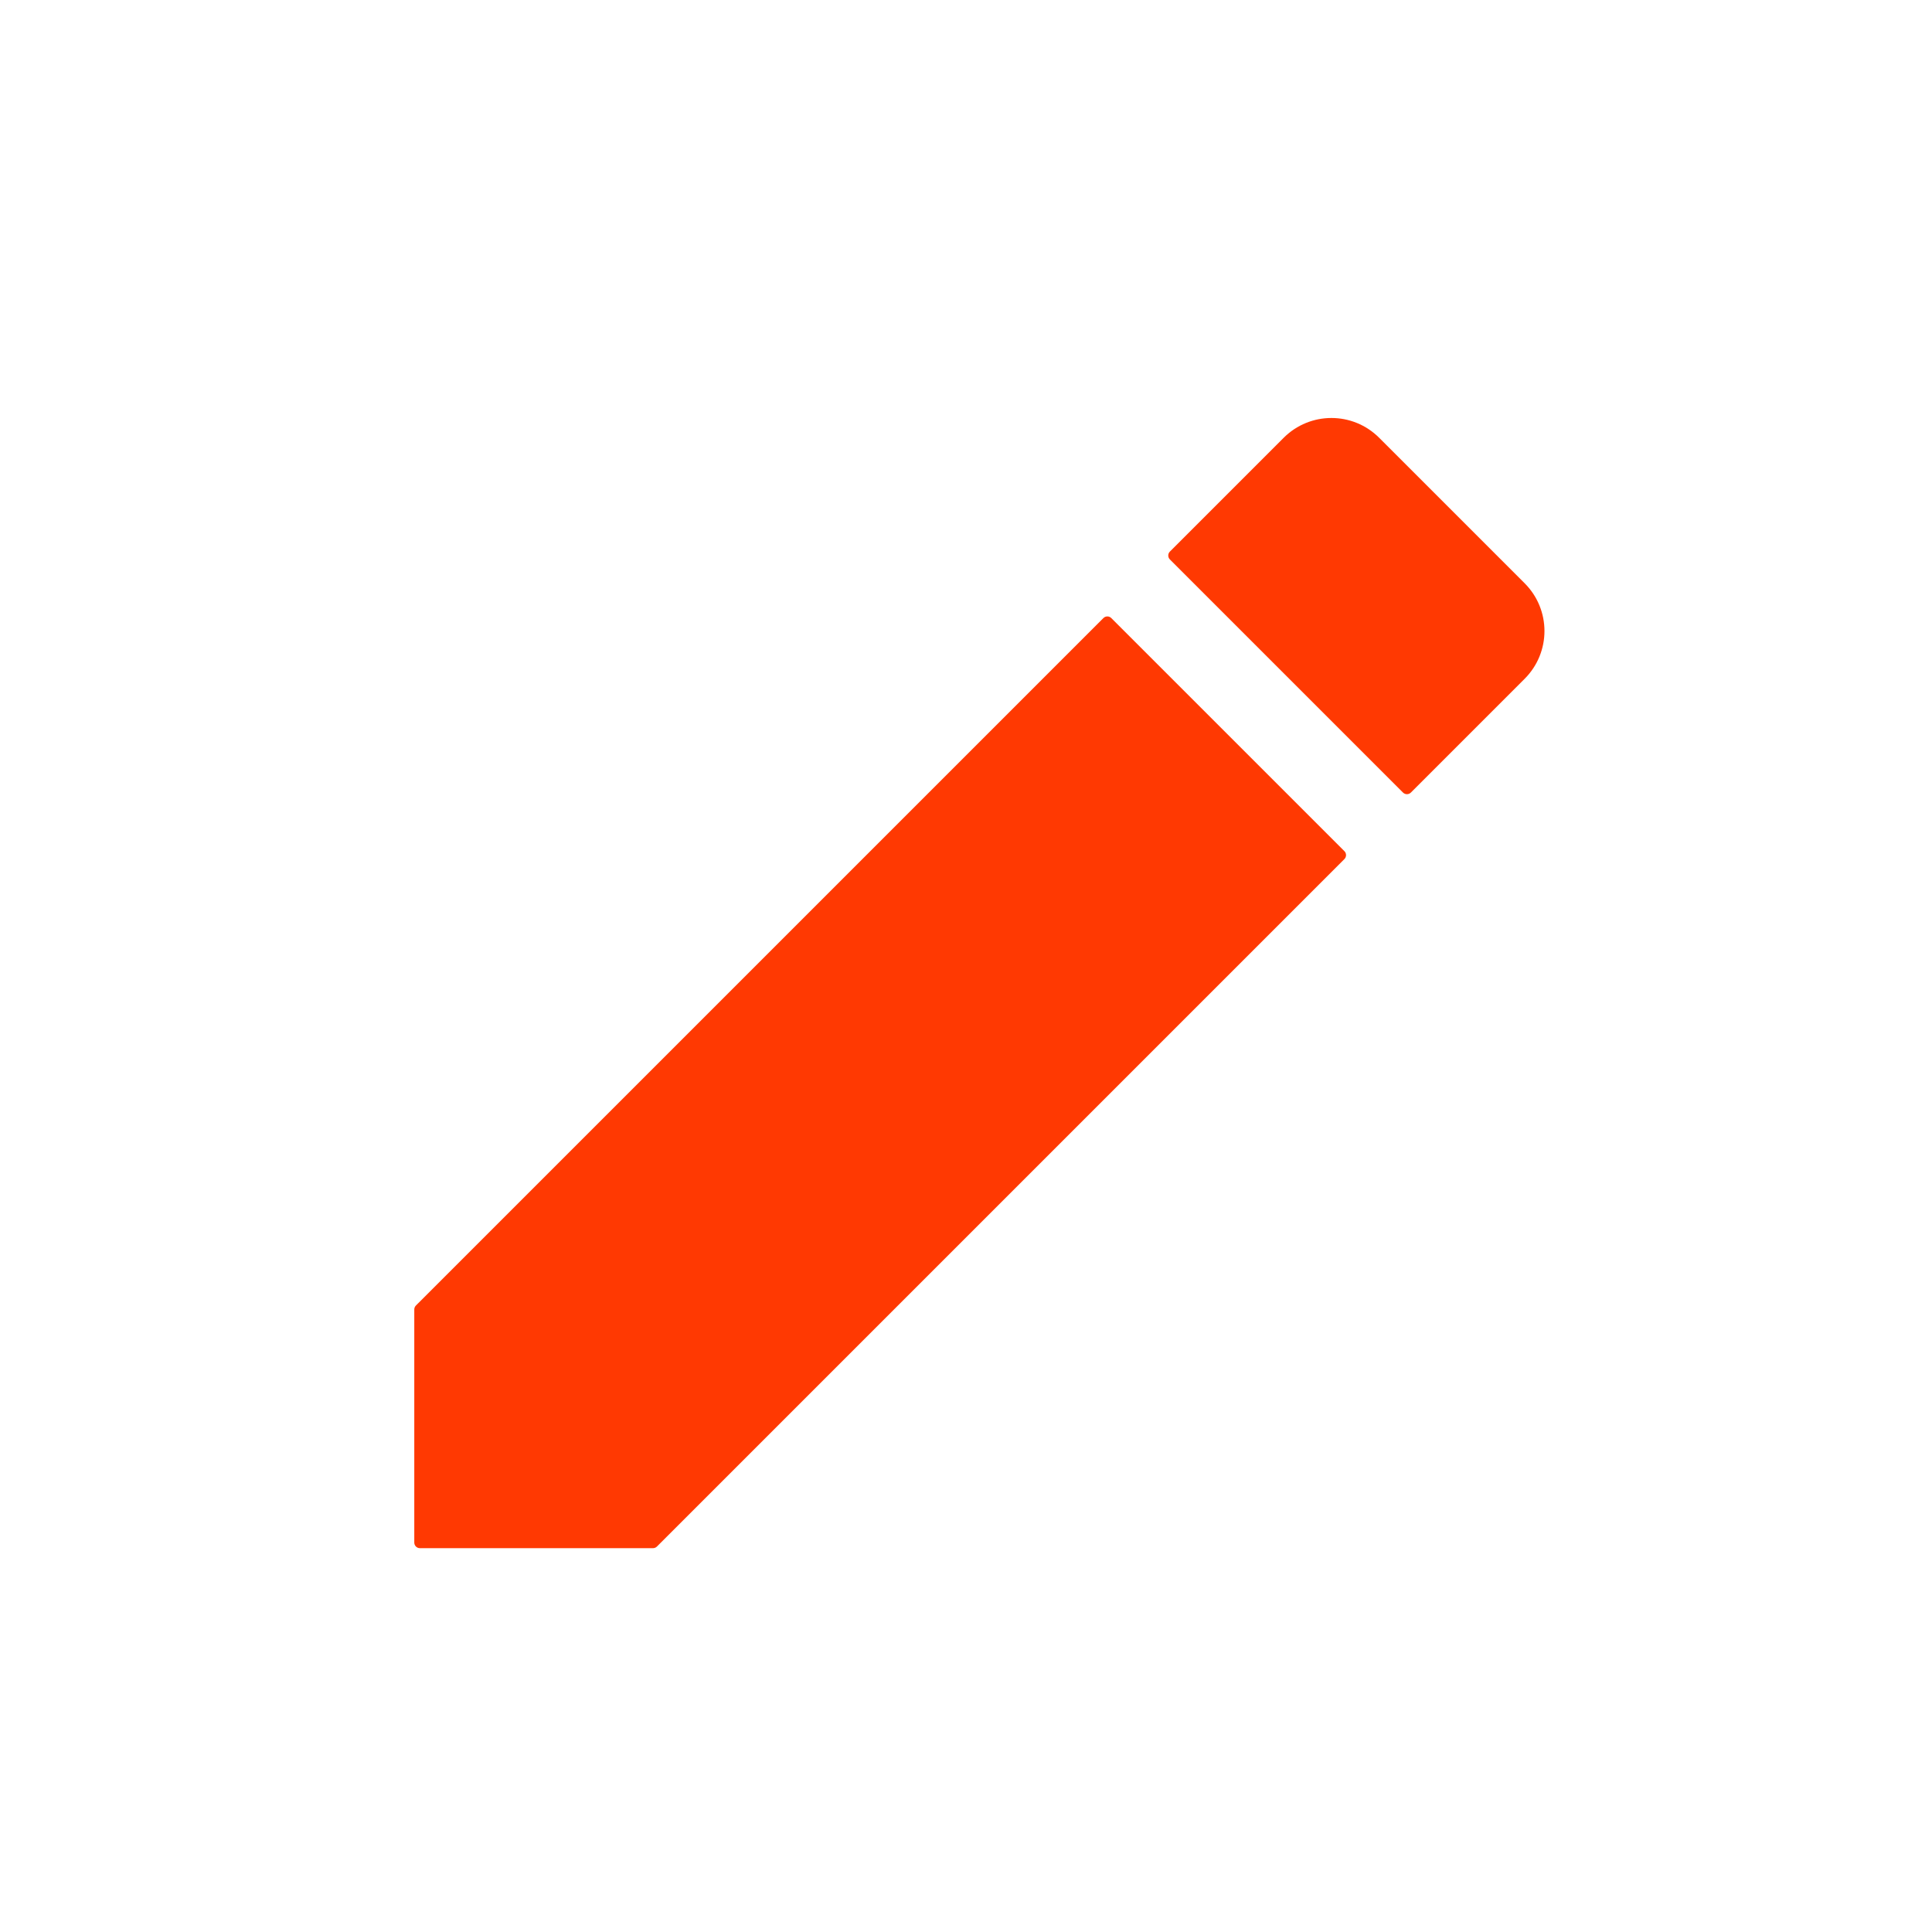 <svg width="72" height="72" viewBox="0 0 72 72" fill="none" xmlns="http://www.w3.org/2000/svg">
<path fill-rule="evenodd" clip-rule="evenodd" d="M56.674 21.885C57.578 22.788 57.578 24.247 56.674 25.151L52.435 29.39L43.748 20.703L47.987 16.464C48.891 15.561 50.35 15.561 51.254 16.464L56.674 21.885ZM15.65 57.488V48.801L41.27 23.182L49.956 31.868L24.337 57.488H15.65Z" fill="#FF3902"/>
<path fill-rule="evenodd" clip-rule="evenodd" d="M47.838 16.316C48.823 15.331 50.414 15.331 51.399 16.316L56.819 21.736C57.804 22.721 57.804 24.312 56.819 25.297L52.58 29.536C52.541 29.575 52.488 29.597 52.433 29.597C52.377 29.597 52.325 29.575 52.285 29.536L43.599 20.85C43.517 20.768 43.517 20.636 43.599 20.555L47.838 16.316ZM51.104 16.611C50.282 15.789 48.955 15.789 48.133 16.611L44.041 20.702L52.433 29.094L56.524 25.002C57.346 24.18 57.346 22.853 56.524 22.031L51.104 16.611ZM41.12 23.034C41.202 22.952 41.334 22.952 41.415 23.034L50.102 31.72C50.141 31.759 50.163 31.812 50.163 31.867C50.163 31.923 50.141 31.976 50.102 32.015L24.482 57.635C24.443 57.674 24.39 57.696 24.334 57.696H15.648C15.533 57.696 15.439 57.602 15.439 57.487V48.801C15.439 48.745 15.461 48.692 15.5 48.653L41.12 23.034ZM15.856 48.887V57.279H24.248L49.659 31.867L41.268 23.476L15.856 48.887Z" fill="#FF3902"/>
</svg>
